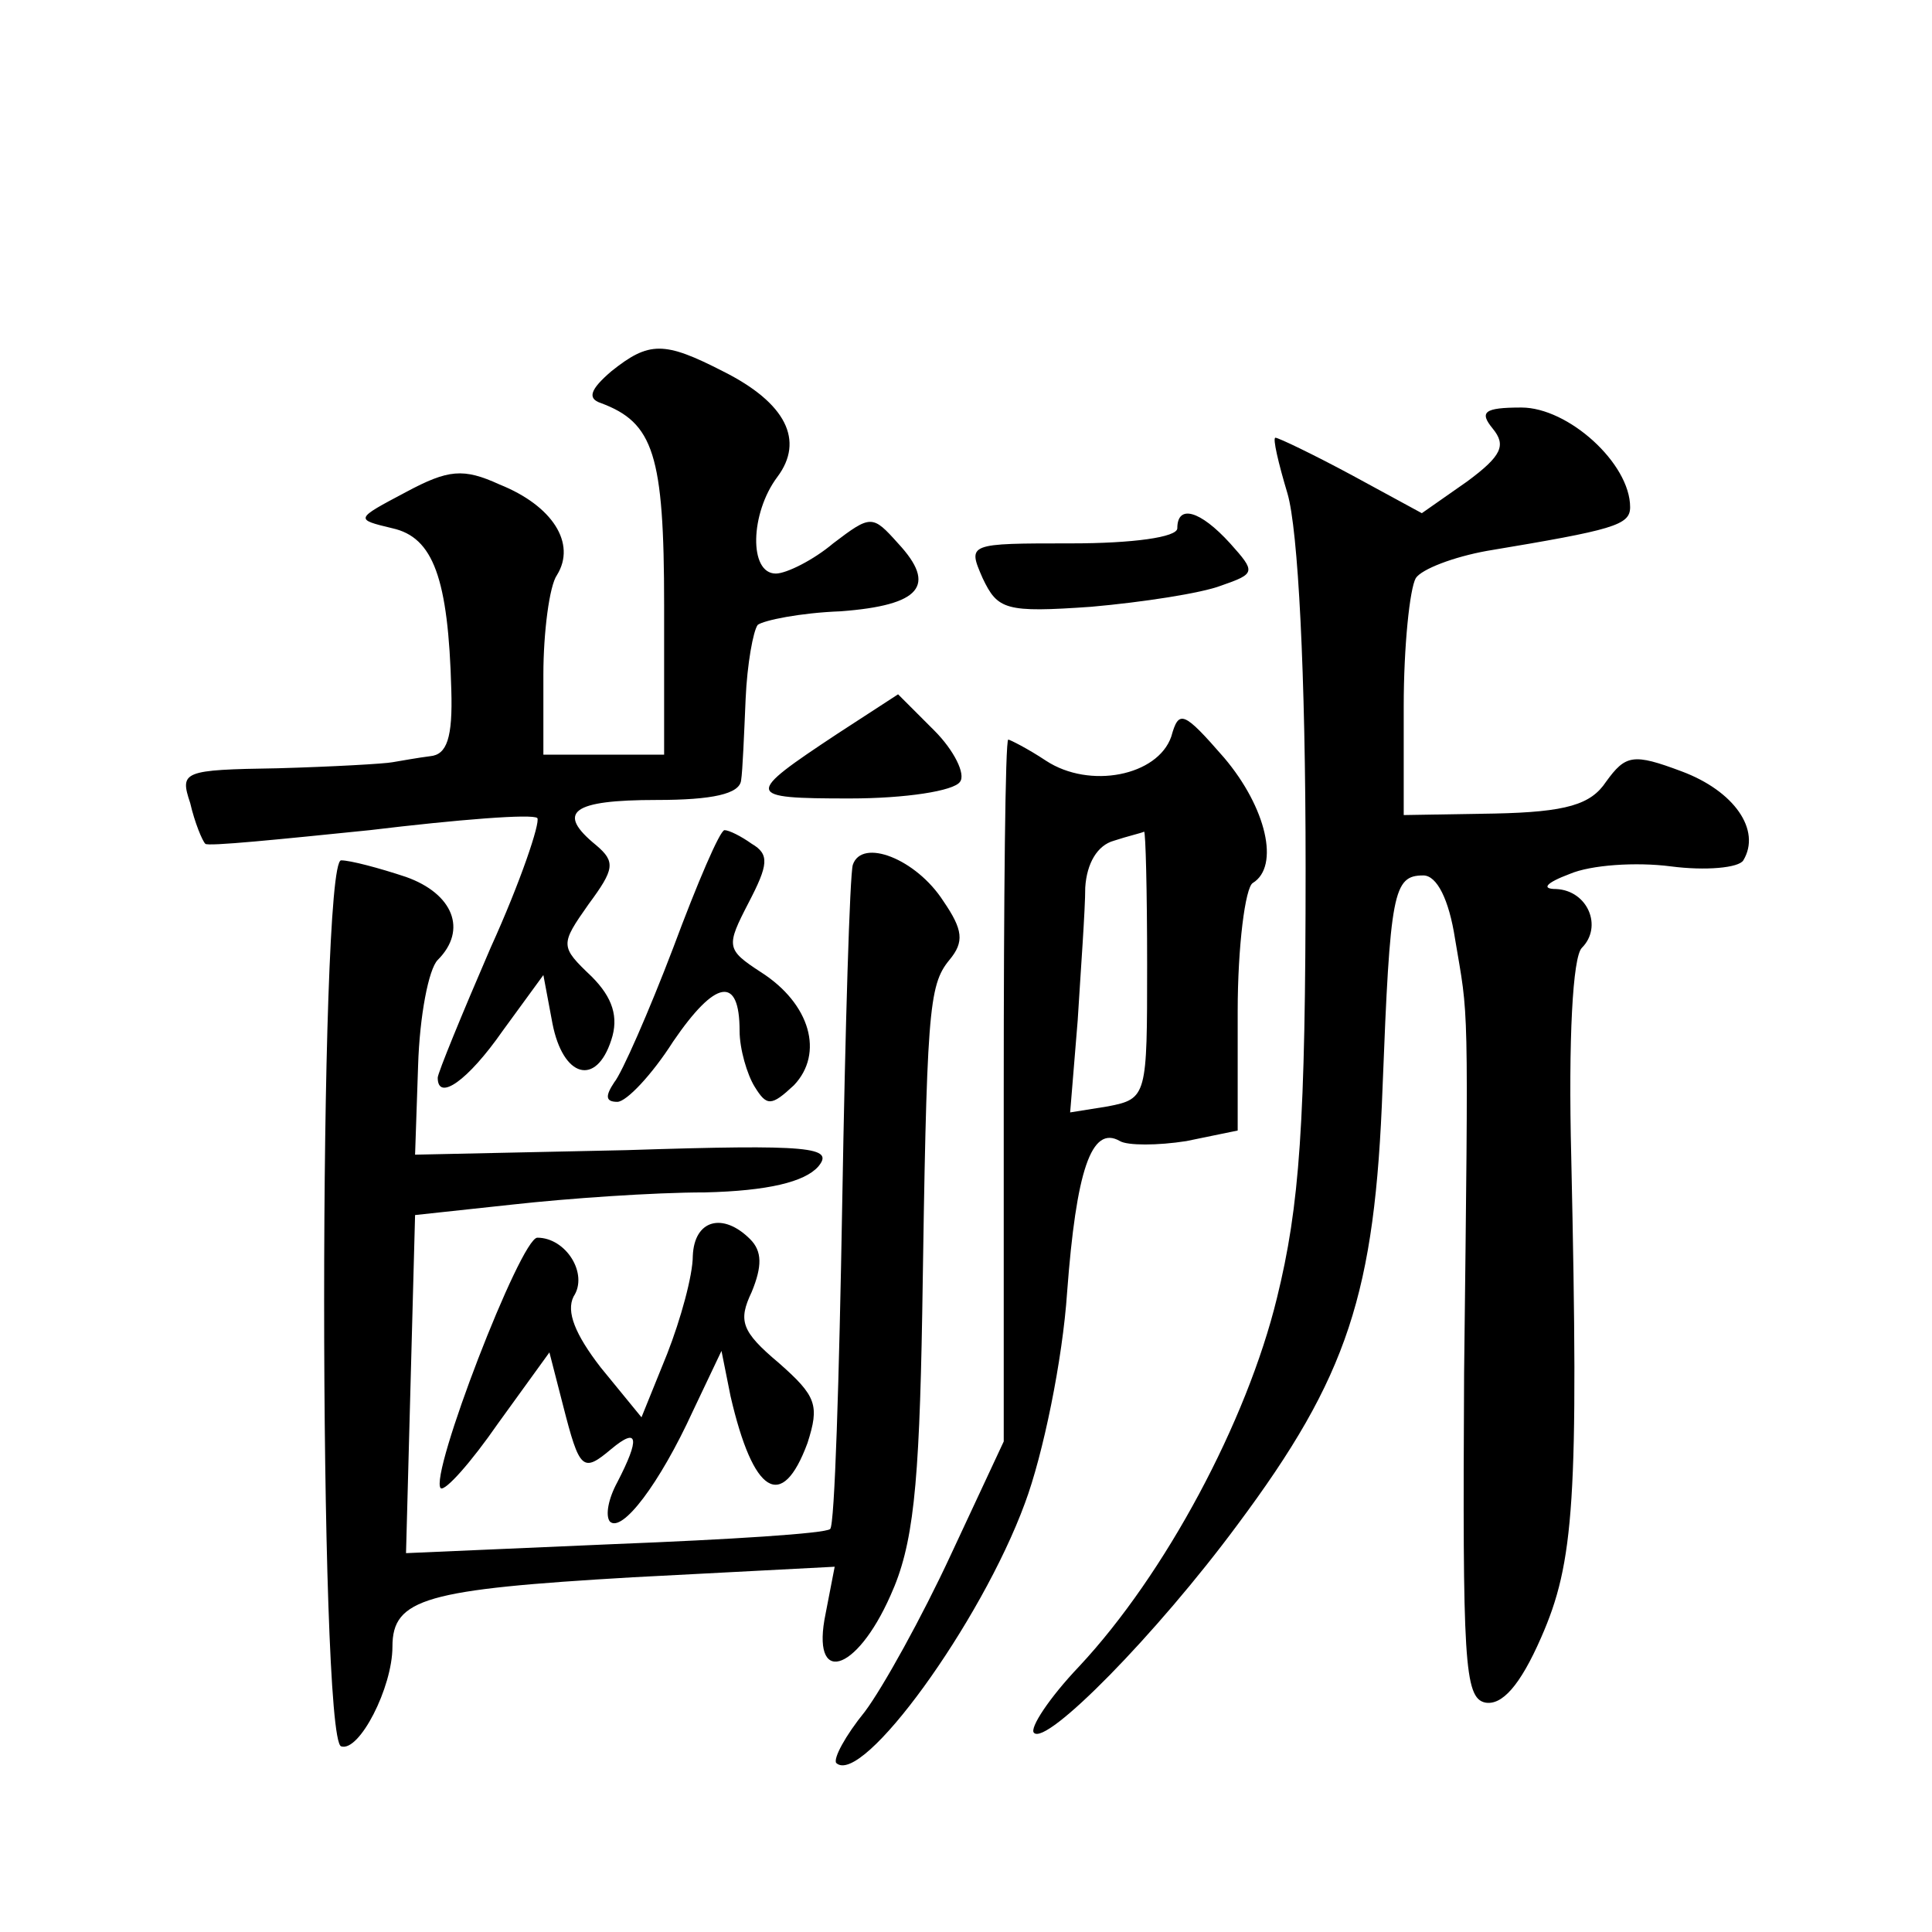 <?xml version="1.0" standalone="no"?>
<!DOCTYPE svg PUBLIC "-//W3C//DTD SVG 20010904//EN"
 "http://www.w3.org/TR/2001/REC-SVG-20010904/DTD/svg10.dtd">
<svg version="1.0" xmlns="http://www.w3.org/2000/svg"
 width="128pt" height="128pt" viewBox="0 0 128 128"
 preserveAspectRatio="xMidYMid meet">
<g transform="translate(0,128) scale(0.1,-0.1)"
fill="#0" stroke="none">
<path d="M405 1034 c-14 -12 -16 -18 -7 -21 35 -13 42 -34 42 -134 l0 -99 -40 0
-40 0 0 53 c0 28 4 59 9 66 13 21 -3 46 -38 60 -24 11 -34 10 -62 -5 -34 -18 -34
-18 -9 -24 27 -6 37 -33 39 -107 1 -32 -3 -43 -14 -44 -8 -1 -19 -3 -25 -4 -5 -1
-40 -3 -76 -4 -63 -1 -65 -2 -58 -23 3 -13 8 -25 10 -27 1 -2 50 3 109 9 58 7 108
11 111 8 2 -3 -11 -42 -31 -86 -19 -44 -35 -83 -35 -86 0 -16 20 -2 43 31 l27 37
6 -32 c7 -36 29 -42 39 -11 5 15 1 28 -13 42 -21 20 -21 21 -2 48 17 23 18 28 5
39 -27 22 -16 30 40 30 37 0 55 4 56 13 1 6 2 31 3 54 1 23 5 45 8 49 4 3 28 8
55 9 53 4 64 17 38 45 -17 19 -18 19 -43 0 -13 -11 -31 -20 -38 -20 -18 0 -17 40
1 64 18 24 6 49 -36 70 -39 20 -49 20 -74 0z M989 996 c9 -11 6 -18 -17 -35 l-30
-21 -46 25 c-26 14 -49 25 -51 25 -2 0 2 -17 8 -37 7 -24 12 -118 12 -248 0 -170
-4 -224 -19 -285 -20 -82 -74 -183 -131 -244 -20 -21 -33 -41 -30 -44 8 -9 81 65
135 138 73 98 91 153 96 290 5 129 7 140 27 140 9 0 17 -16 21 -42 9 -54 9 -33
6 -288 -1 -190 0 -215 14 -218 11 -2 23 11 37 43 22 50 25 91 20 318 -2 79 1 133
7 139 14 14 4 38 -17 39 -10 0 -7 4 9 10 14 6 44 8 67 5 23 -3 45 -1 48 4 12 20
-6 46 -41 59 -32 12 -37 11 -50 -7 -10 -15 -26 -20 -74 -21 l-60 -1 0 72 c0 40
4 78 8 85 4 6 25 14 47 18 84 14 95 17 95 29 0 29 -41 66 -72 66 -25 0 -28 -3 -19
-14z M780 930 c0 -6 -30 -10 -70 -10 -69 0 -69 0 -59 -23 10 -21 15 -23 72 -19
34 3 73 9 86 14 23 8 23 9 6 28 -20 22 -35 26 -35 10z M555 794 c-62 -41 -62 -43
8 -43 37 0 69 5 73 11 4 5 -4 21 -17 34 l-24 24 -40 -26z M776 792 c-9 -26 -54
-35 -83 -16 -12 8 -24 14 -25 14 -2 0 -3 -105 -3 -233 l0 -232 -35 -75 c-19 -41
-45 -88 -57 -104 -13 -16 -21 -31 -19 -34 17 -16 96 93 125 172 12 32 25 95 28
140 6 80 16 111 35 100 5 -3 25 -3 44 0 l34 7 0 79 c0 43 5 82 10 85 18 11 9 50
-19 83 -27 31 -30 32 -35 14z m-16 -151 c0 -87 0 -89 -26 -94 l-25 -4 5 61 c2 33
5 73 5 88 1 16 8 28 19 31 9 3 18 5 20 6 1 0 2 -39 2 -88z M446 652 c-16 -42 -34
-83 -39 -89 -6 -9 -6 -13 2 -13 6 0 23 18 37 40 28 41 44 44 44 7 0 -12 5 -29 10
-37 8 -13 11 -13 26 1 20 21 11 54 -22 75 -23 15 -23 17 -8 46 13 25 14 32 2 39
-7 5 -15 9 -18 9 -3 0 -18 -35 -34 -78z M565 707 c-2 -7 -5 -107 -7 -224 -2 -116
-5 -214 -8 -216 -3 -3 -67 -7 -143 -10 l-138 -6 3 112 3 112 65 7 c36 4 93 8 127
8 42 1 66 7 75 17 11 13 -4 15 -127 11 l-140 -3 2 59 c1 33 7 64 13 70 20 20 10
44 -21 55 -18 6 -37 11 -43 11 -15 0 -15 -582 0 -587 12 -4 34 39 34 66 0 32 22
38 159 46 l134 7 -6 -31 c-10 -48 20 -40 43 12 15 33 19 71 21 187 3 200 4 217
18 234 10 12 9 20 -4 39 -18 28 -54 42 -60 24z M459 448 c0 -13 -8 -42 -17 -65
l-17 -42 -27 33 c-17 22 -23 37 -18 47 10 15 -5 39 -24 39 -11 0 -72 -158 -64 -166
3 -2 20 17 38 43 l34 47 9 -35 c11 -43 13 -45 32 -29 18 15 19 7 4 -22 -6 -11 -8
-22 -5 -26 8 -8 33 25 55 73 l19 40 6 -30 c15 -65 34 -77 51 -31 8 25 6 31 -19
53 -25 21 -27 28 -18 47 7 17 7 27 -1 35 -18 18 -37 13 -38 -11z"/>
</g>
</svg>

